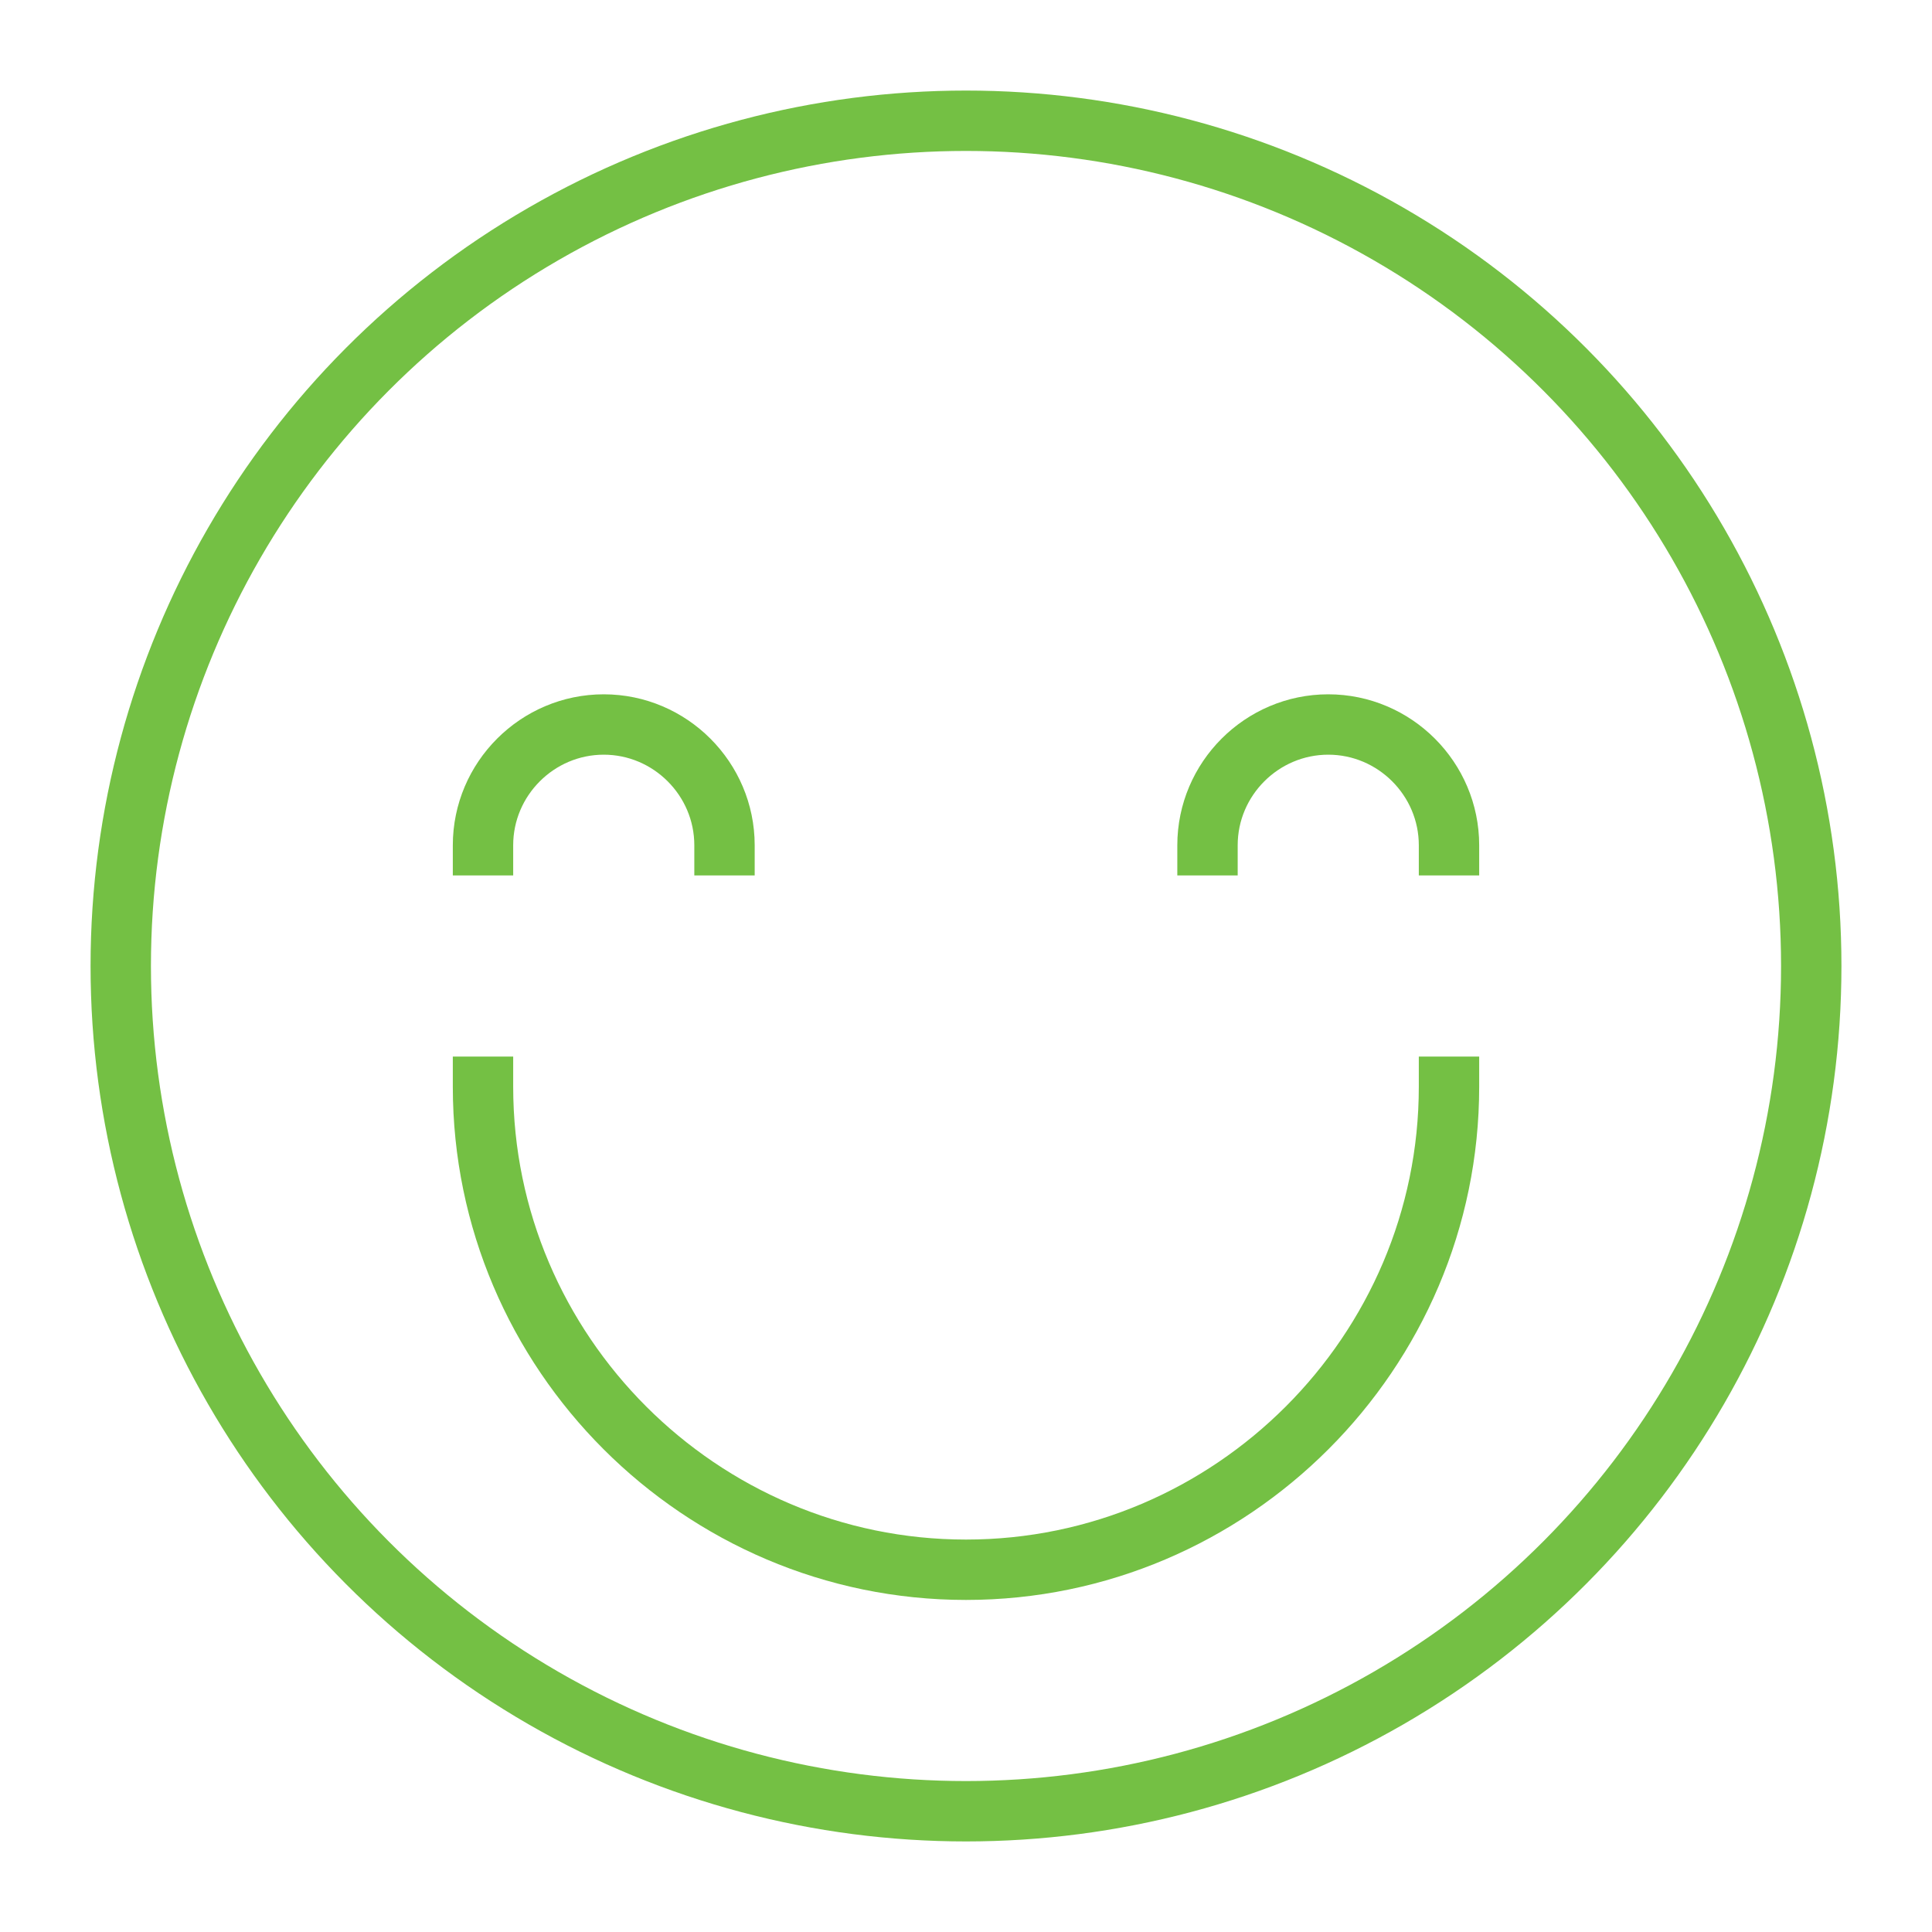 <?xml version="1.0" encoding="utf-8"?>
<!-- Generator: Adobe Illustrator 27.9.1, SVG Export Plug-In . SVG Version: 6.00 Build 0)  -->
<svg version="1.1" id="Layer_1" xmlns="http://www.w3.org/2000/svg" xmlns:xlink="http://www.w3.org/1999/xlink" x="0px" y="0px"
	 viewBox="0 0 64 64" style="enable-background:new 0 0 64 64;" xml:space="preserve">
<style type="text/css">
	.st0{fill:none;stroke:#74C044;stroke-width:2;stroke-linecap:square;stroke-miterlimit:10;}
</style>
<path class="st0" d="M48,36c0,8.8-7.2,16-16,16s-16-7.2-16-16"/>
<path class="st0" d="M24,28c0-2.2-1.8-4-4-4s-4,1.8-4,4"/>
<path class="st0" d="M48,28c0-2.2-1.8-4-4-4s-4,1.8-4,4"/>
<circle class="st0" cx="32" cy="32" r="28"/>
</svg>
